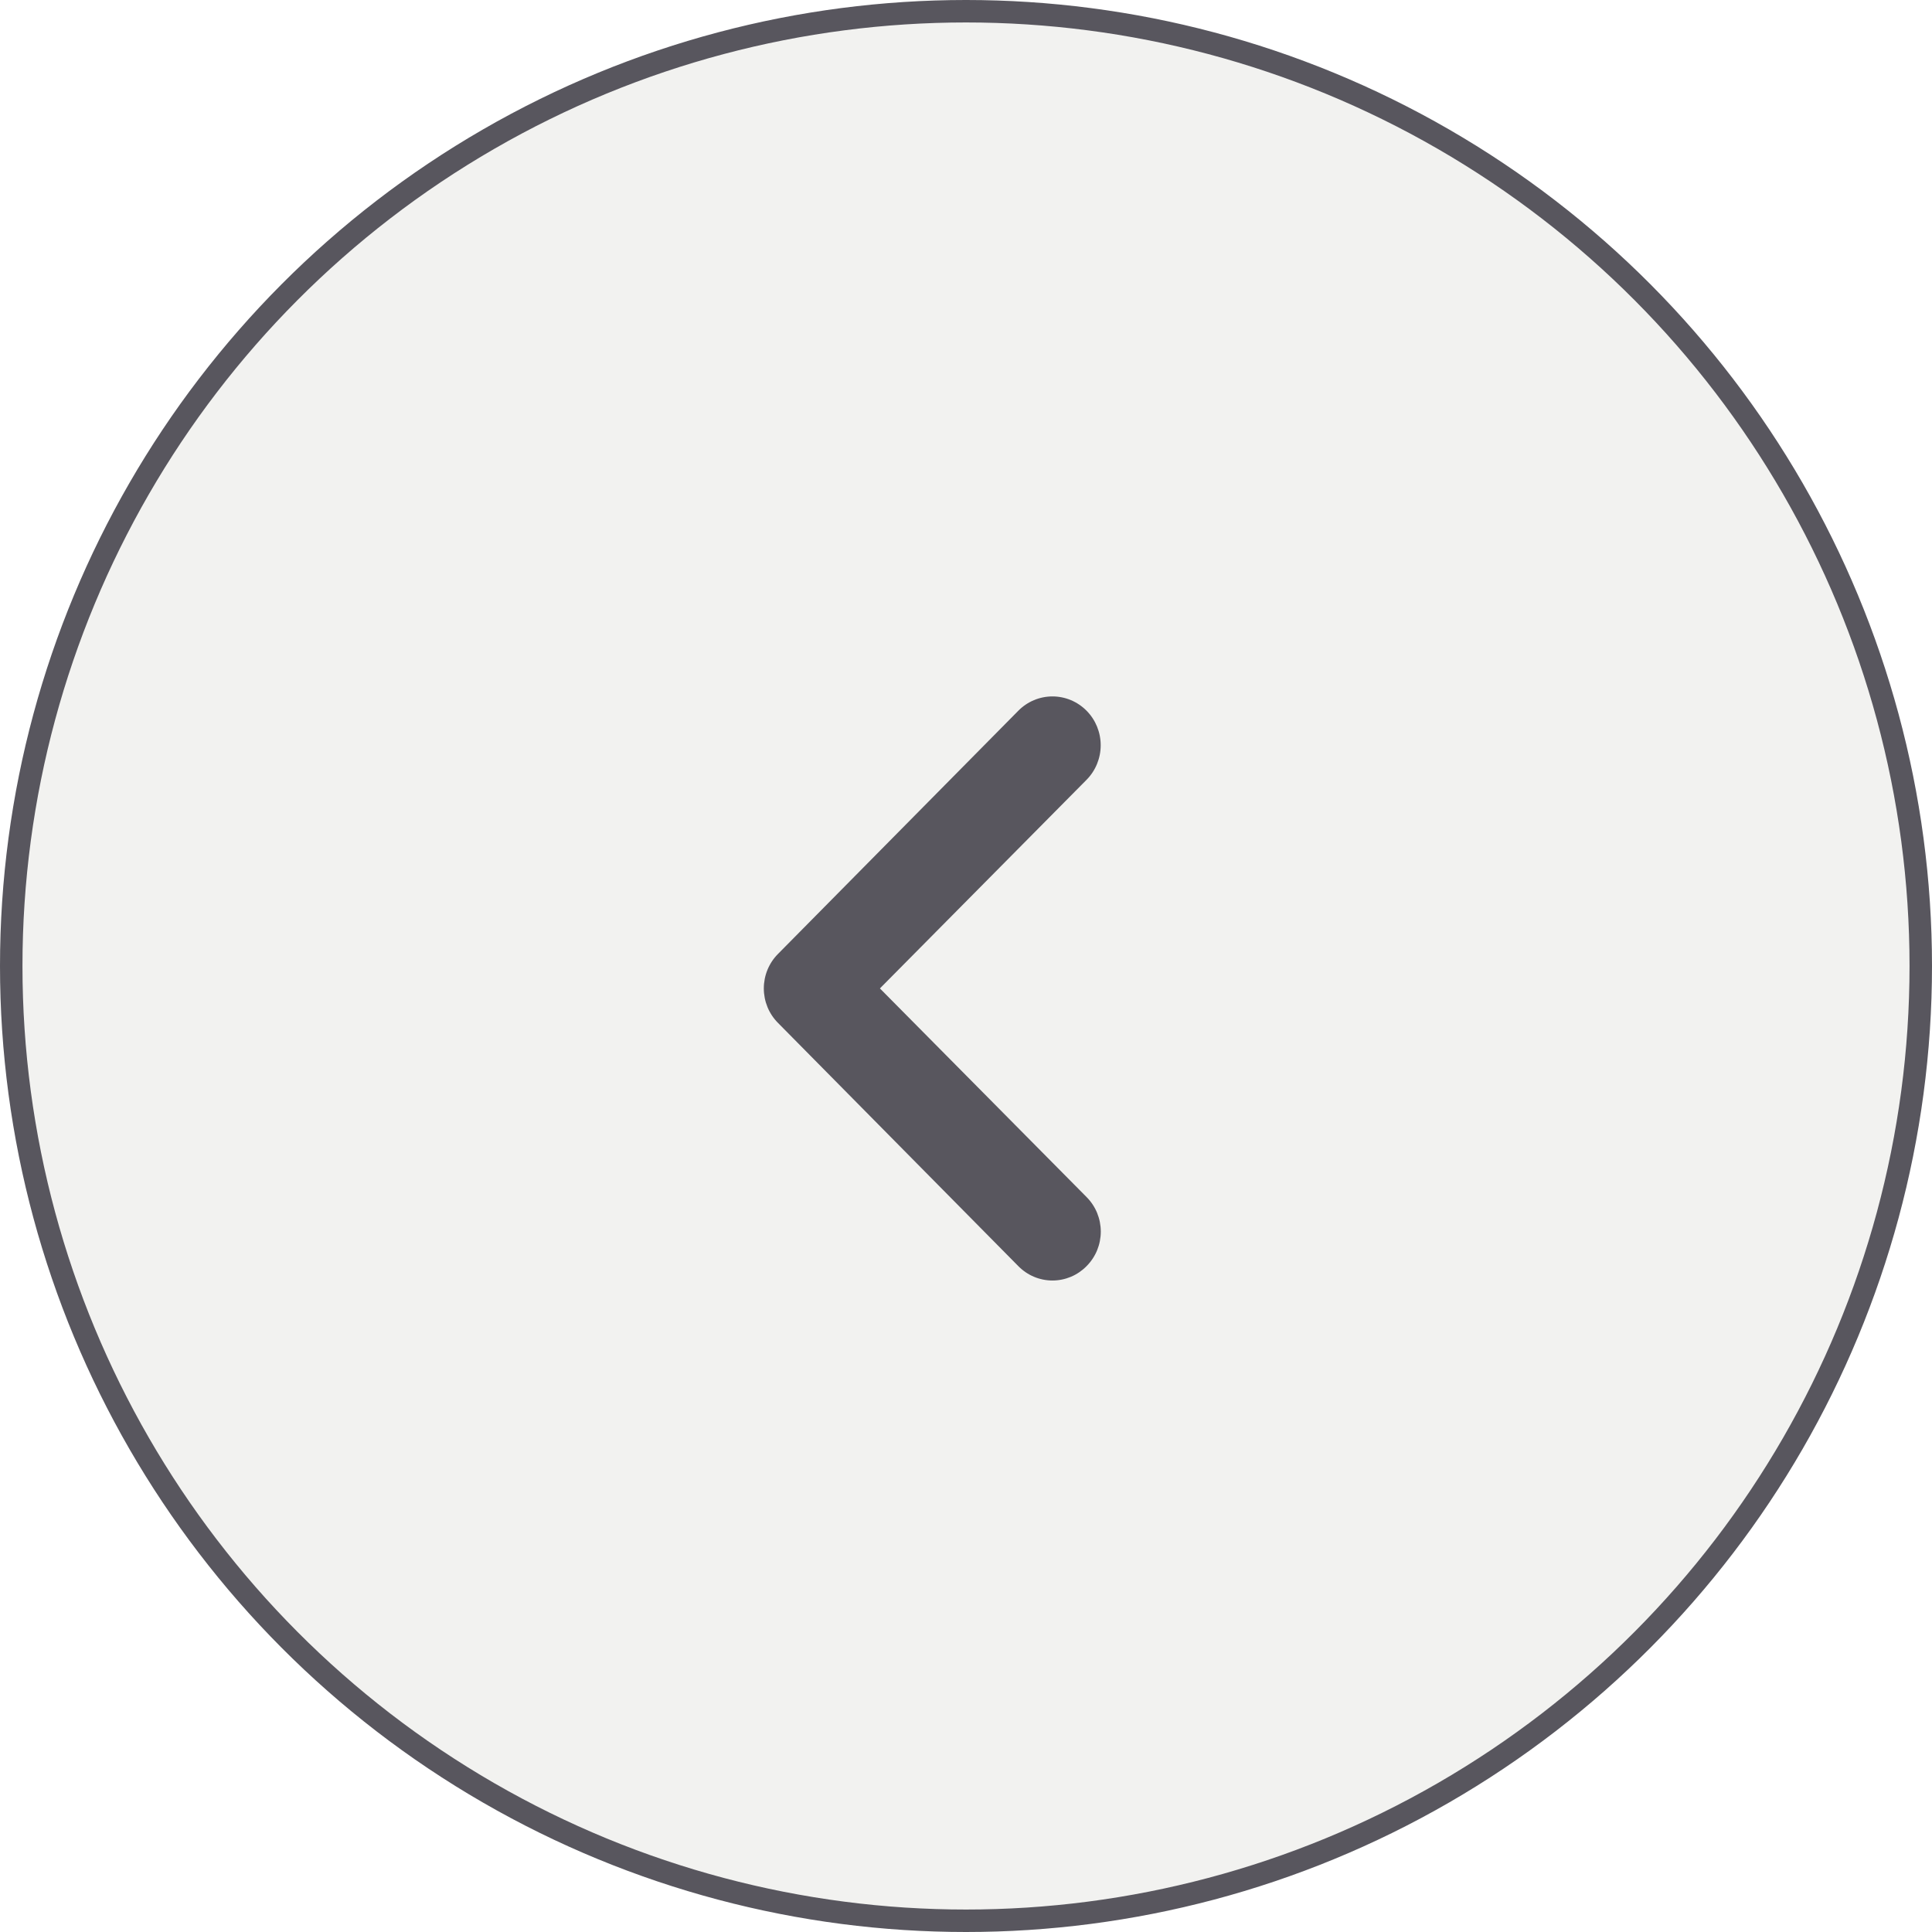 <?xml version="1.0" encoding="UTF-8"?> <svg xmlns="http://www.w3.org/2000/svg" width="86" height="86" viewBox="0 0 86 86" fill="none"> <circle cx="43" cy="43" r="42.5" fill="#F2F2F0" stroke="#58565E"></circle> <g filter="url(#filter0_i_1140_355)"> <path d="M39.168 42.998L48.367 33.711C48.77 33.303 48.996 32.75 48.996 32.174C48.996 31.597 48.77 31.044 48.367 30.637C47.964 30.229 47.418 30 46.848 30C46.279 30 45.732 30.229 45.329 30.637L34.633 41.461C34.432 41.662 34.273 41.902 34.164 42.166C34.056 42.429 34 42.712 34 42.998C34 43.284 34.056 43.567 34.164 43.831C34.273 44.094 34.432 44.334 34.633 44.535L45.329 55.36C45.528 55.562 45.765 55.724 46.026 55.834C46.286 55.943 46.566 56 46.848 56C47.131 56 47.41 55.943 47.671 55.834C47.932 55.724 48.168 55.562 48.367 55.36C48.568 55.158 48.727 54.919 48.836 54.655C48.944 54.391 49 54.108 49 53.823C49 53.537 48.944 53.254 48.836 52.99C48.727 52.726 48.568 52.487 48.367 52.285L39.168 42.998Z" fill="#58565E"></path> </g> <defs> <filter id="filter0_i_1140_355" x="34" y="30" width="15" height="27" filterUnits="userSpaceOnUse" color-interpolation-filters="sRGB"> <feFlood flood-opacity="0" result="BackgroundImageFix"></feFlood> <feBlend mode="normal" in="SourceGraphic" in2="BackgroundImageFix" result="shape"></feBlend> <feColorMatrix in="SourceAlpha" type="matrix" values="0 0 0 0 0 0 0 0 0 0 0 0 0 0 0 0 0 0 127 0" result="hardAlpha"></feColorMatrix> <feOffset dy="1"></feOffset> <feGaussianBlur stdDeviation="1"></feGaussianBlur> <feComposite in2="hardAlpha" operator="arithmetic" k2="-1" k3="1"></feComposite> <feColorMatrix type="matrix" values="0 0 0 0 0.988 0 0 0 0 0.839 0 0 0 0 0.4 0 0 0 0.17 0"></feColorMatrix> <feBlend mode="normal" in2="shape" result="effect1_innerShadow_1140_355"></feBlend> </filter> </defs> </svg> 